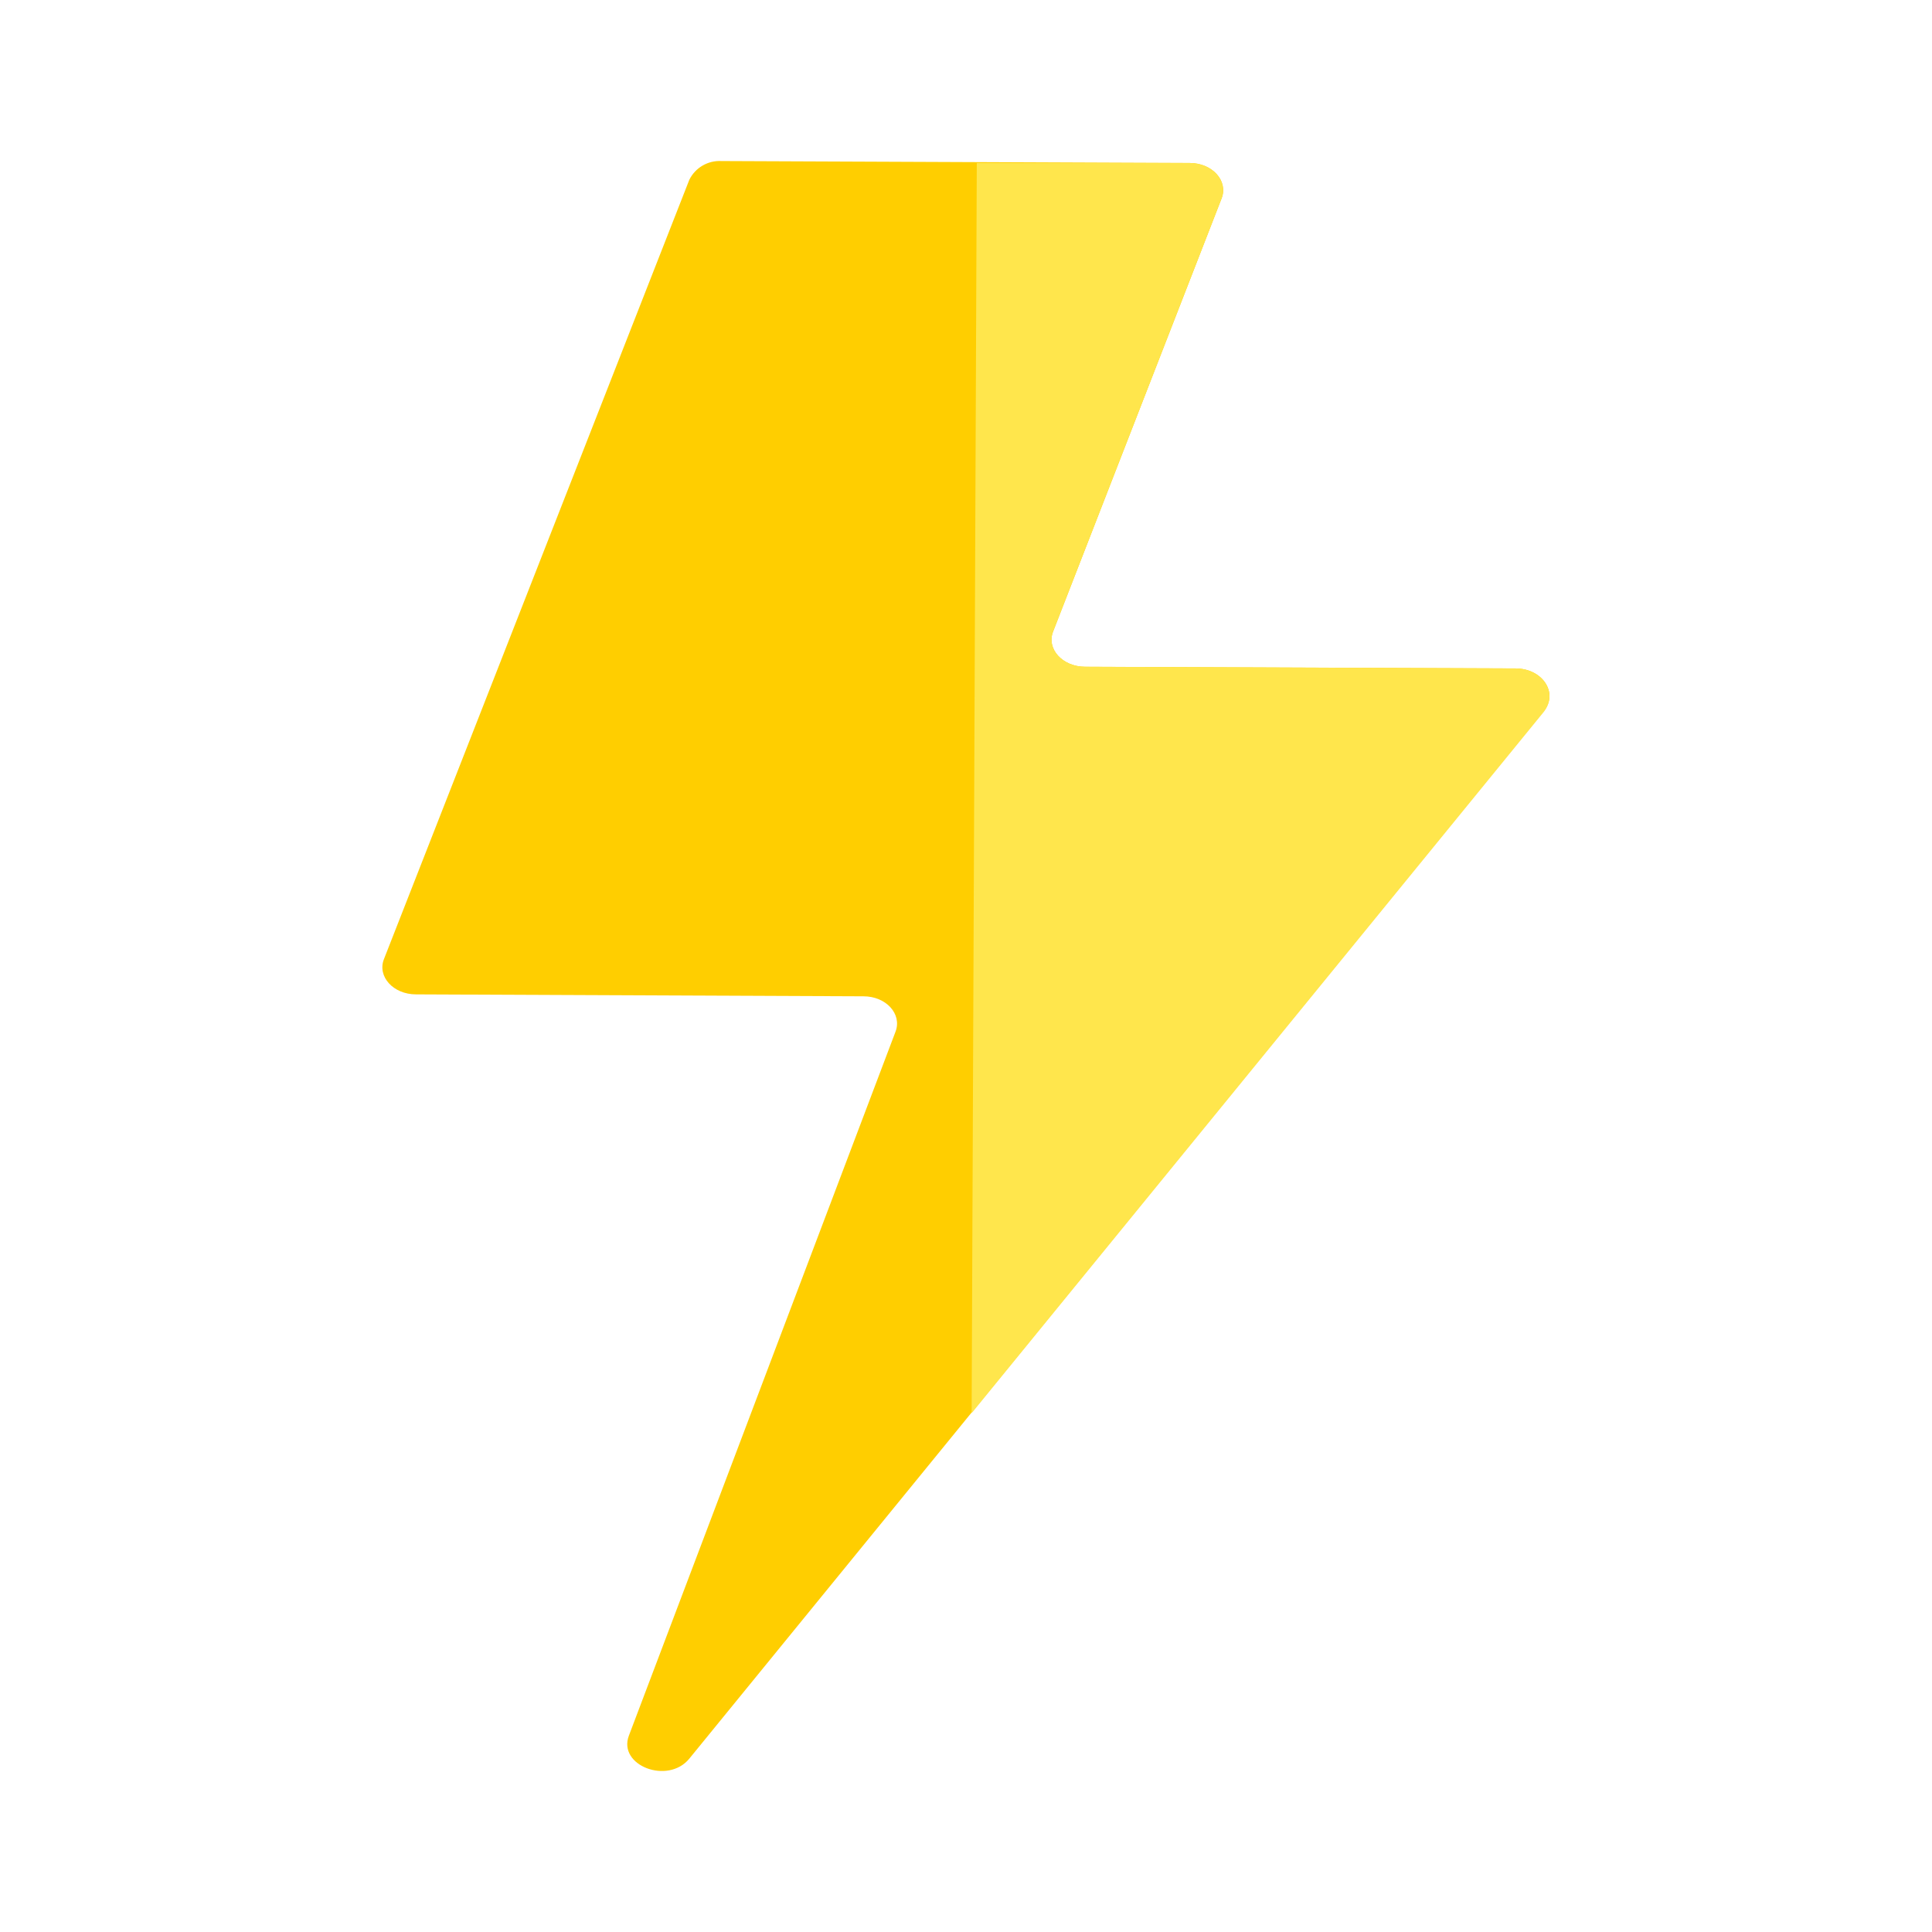 <svg width="48" height="48" viewBox="0 0 48 48" fill="none" xmlns="http://www.w3.org/2000/svg">
<path d="M17.922 4.001L29.556 4.05C30.121 4.05 30.517 4.494 30.352 4.925L26.164 15.69C25.994 16.122 26.395 16.566 26.961 16.566L37.659 16.608C38.321 16.608 38.723 17.216 38.358 17.66L17.125 43.694C16.591 44.345 15.345 43.864 15.624 43.123L22.25 25.629C22.414 25.191 22.013 24.753 21.453 24.753L10.336 24.705C9.77 24.705 9.369 24.261 9.539 23.829L17.125 4.469C17.197 4.321 17.311 4.198 17.453 4.115C17.595 4.032 17.758 3.992 17.922 4.001Z" fill="#FFCE00"/>
<path d="M37.659 16.607L26.96 16.565C26.395 16.565 25.994 16.121 26.164 15.69L30.352 4.924C30.516 4.493 30.121 4.049 29.556 4.049H24.268L24.14 35.11L38.358 17.683C38.722 17.209 38.321 16.613 37.659 16.607Z" fill="#FFE64C"/>
</svg>
